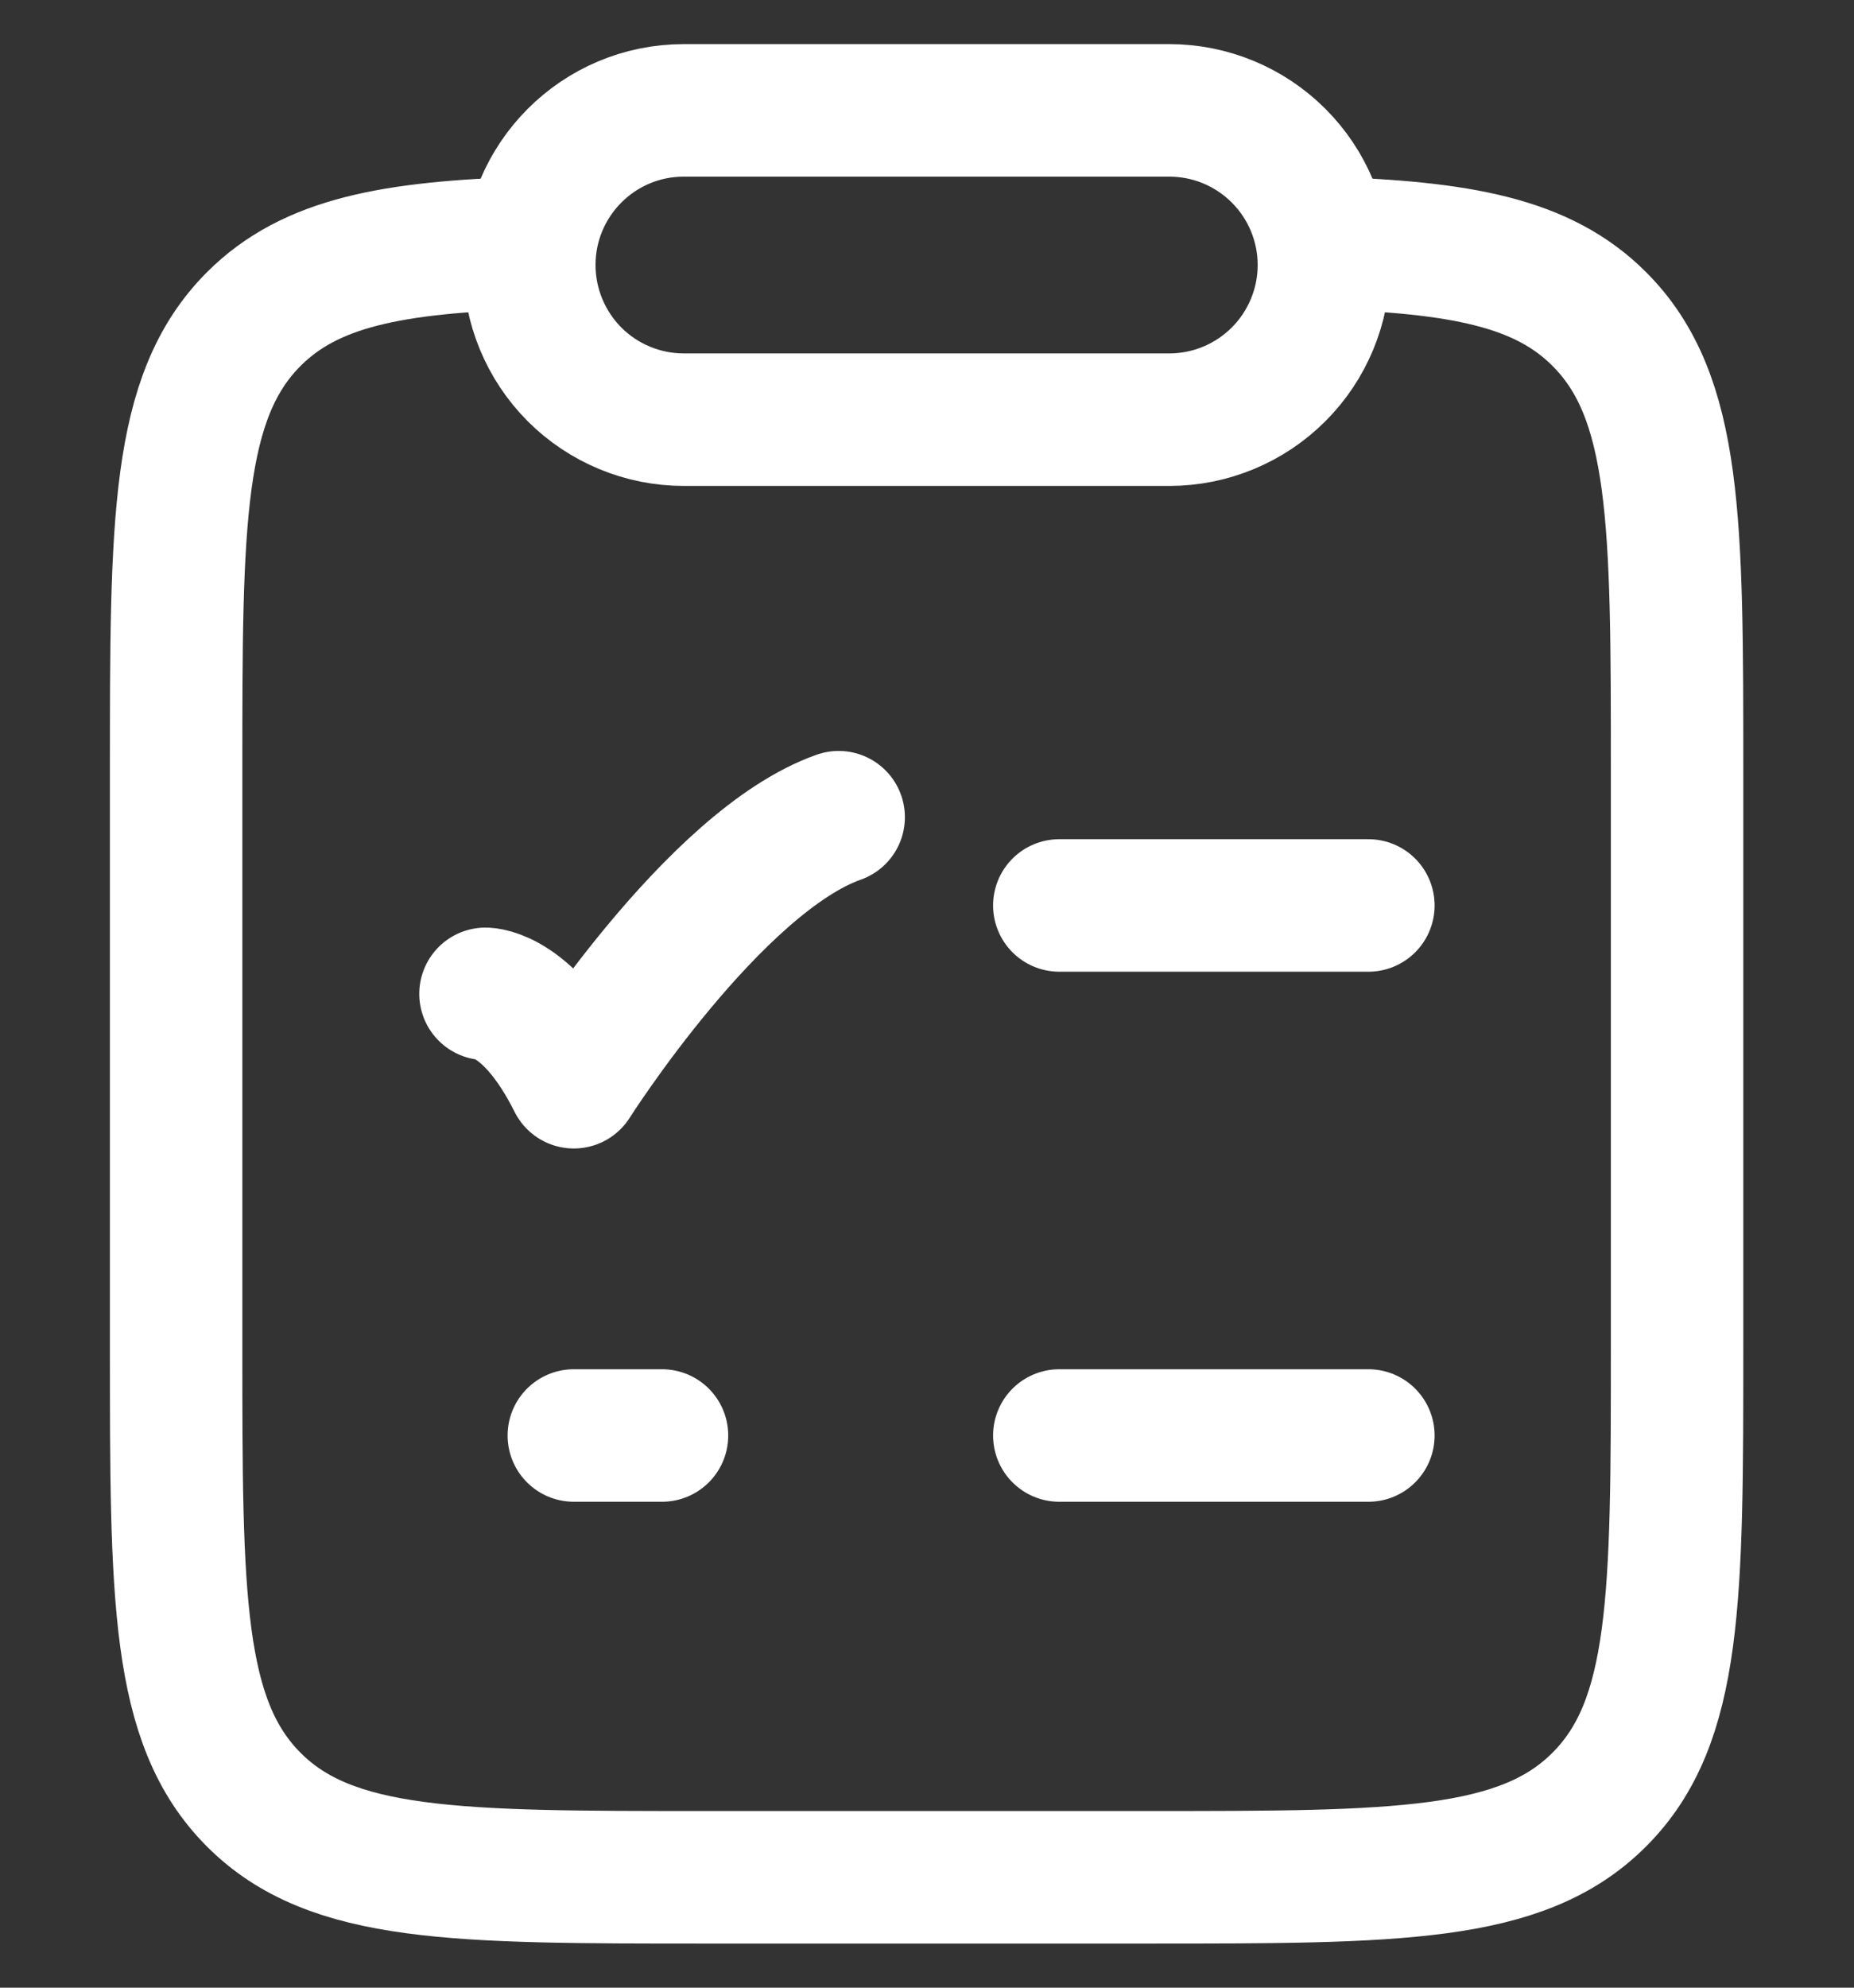 <svg width="14" height="15" viewBox="0 0 14 15" fill="none" xmlns="http://www.w3.org/2000/svg">
<rect x="0" y="0" width="14" height="15" fill="#333333" stroke="none"/>
<path d="M3.999 1.833C2.962 1.865 2.344 1.98 1.916 2.408C1.33 2.995 1.33 3.938 1.33 5.825V10.163C1.33 12.051 1.33 12.994 1.916 13.581C2.501 14.167 3.445 14.167 5.33 14.167H8.663C10.549 14.167 11.492 14.167 12.077 13.58C12.664 12.994 12.664 12.051 12.664 10.163V5.825C12.664 3.939 12.664 2.995 12.077 2.408C11.65 1.98 11.031 1.865 9.994 1.833" stroke="white" stroke-linecap="round" stroke-linejoin="round"/>
<path d="M7.999 6.833H10.333M3.666 7.5C3.666 7.5 3.999 7.5 4.333 8.167C4.333 8.167 5.391 6.5 6.333 6.167M7.999 10.833H10.333M4.333 10.833H4.999M3.997 2C3.997 1.356 4.519 0.833 5.163 0.833H8.83C9.139 0.833 9.436 0.956 9.655 1.175C9.874 1.394 9.997 1.69 9.997 2C9.997 2.309 9.874 2.606 9.655 2.825C9.436 3.044 9.139 3.167 8.83 3.167H5.163C4.854 3.167 4.557 3.044 4.338 2.825C4.12 2.606 3.997 2.309 3.997 2Z" stroke="white" stroke-linecap="round" stroke-linejoin="round"/>
</svg>
